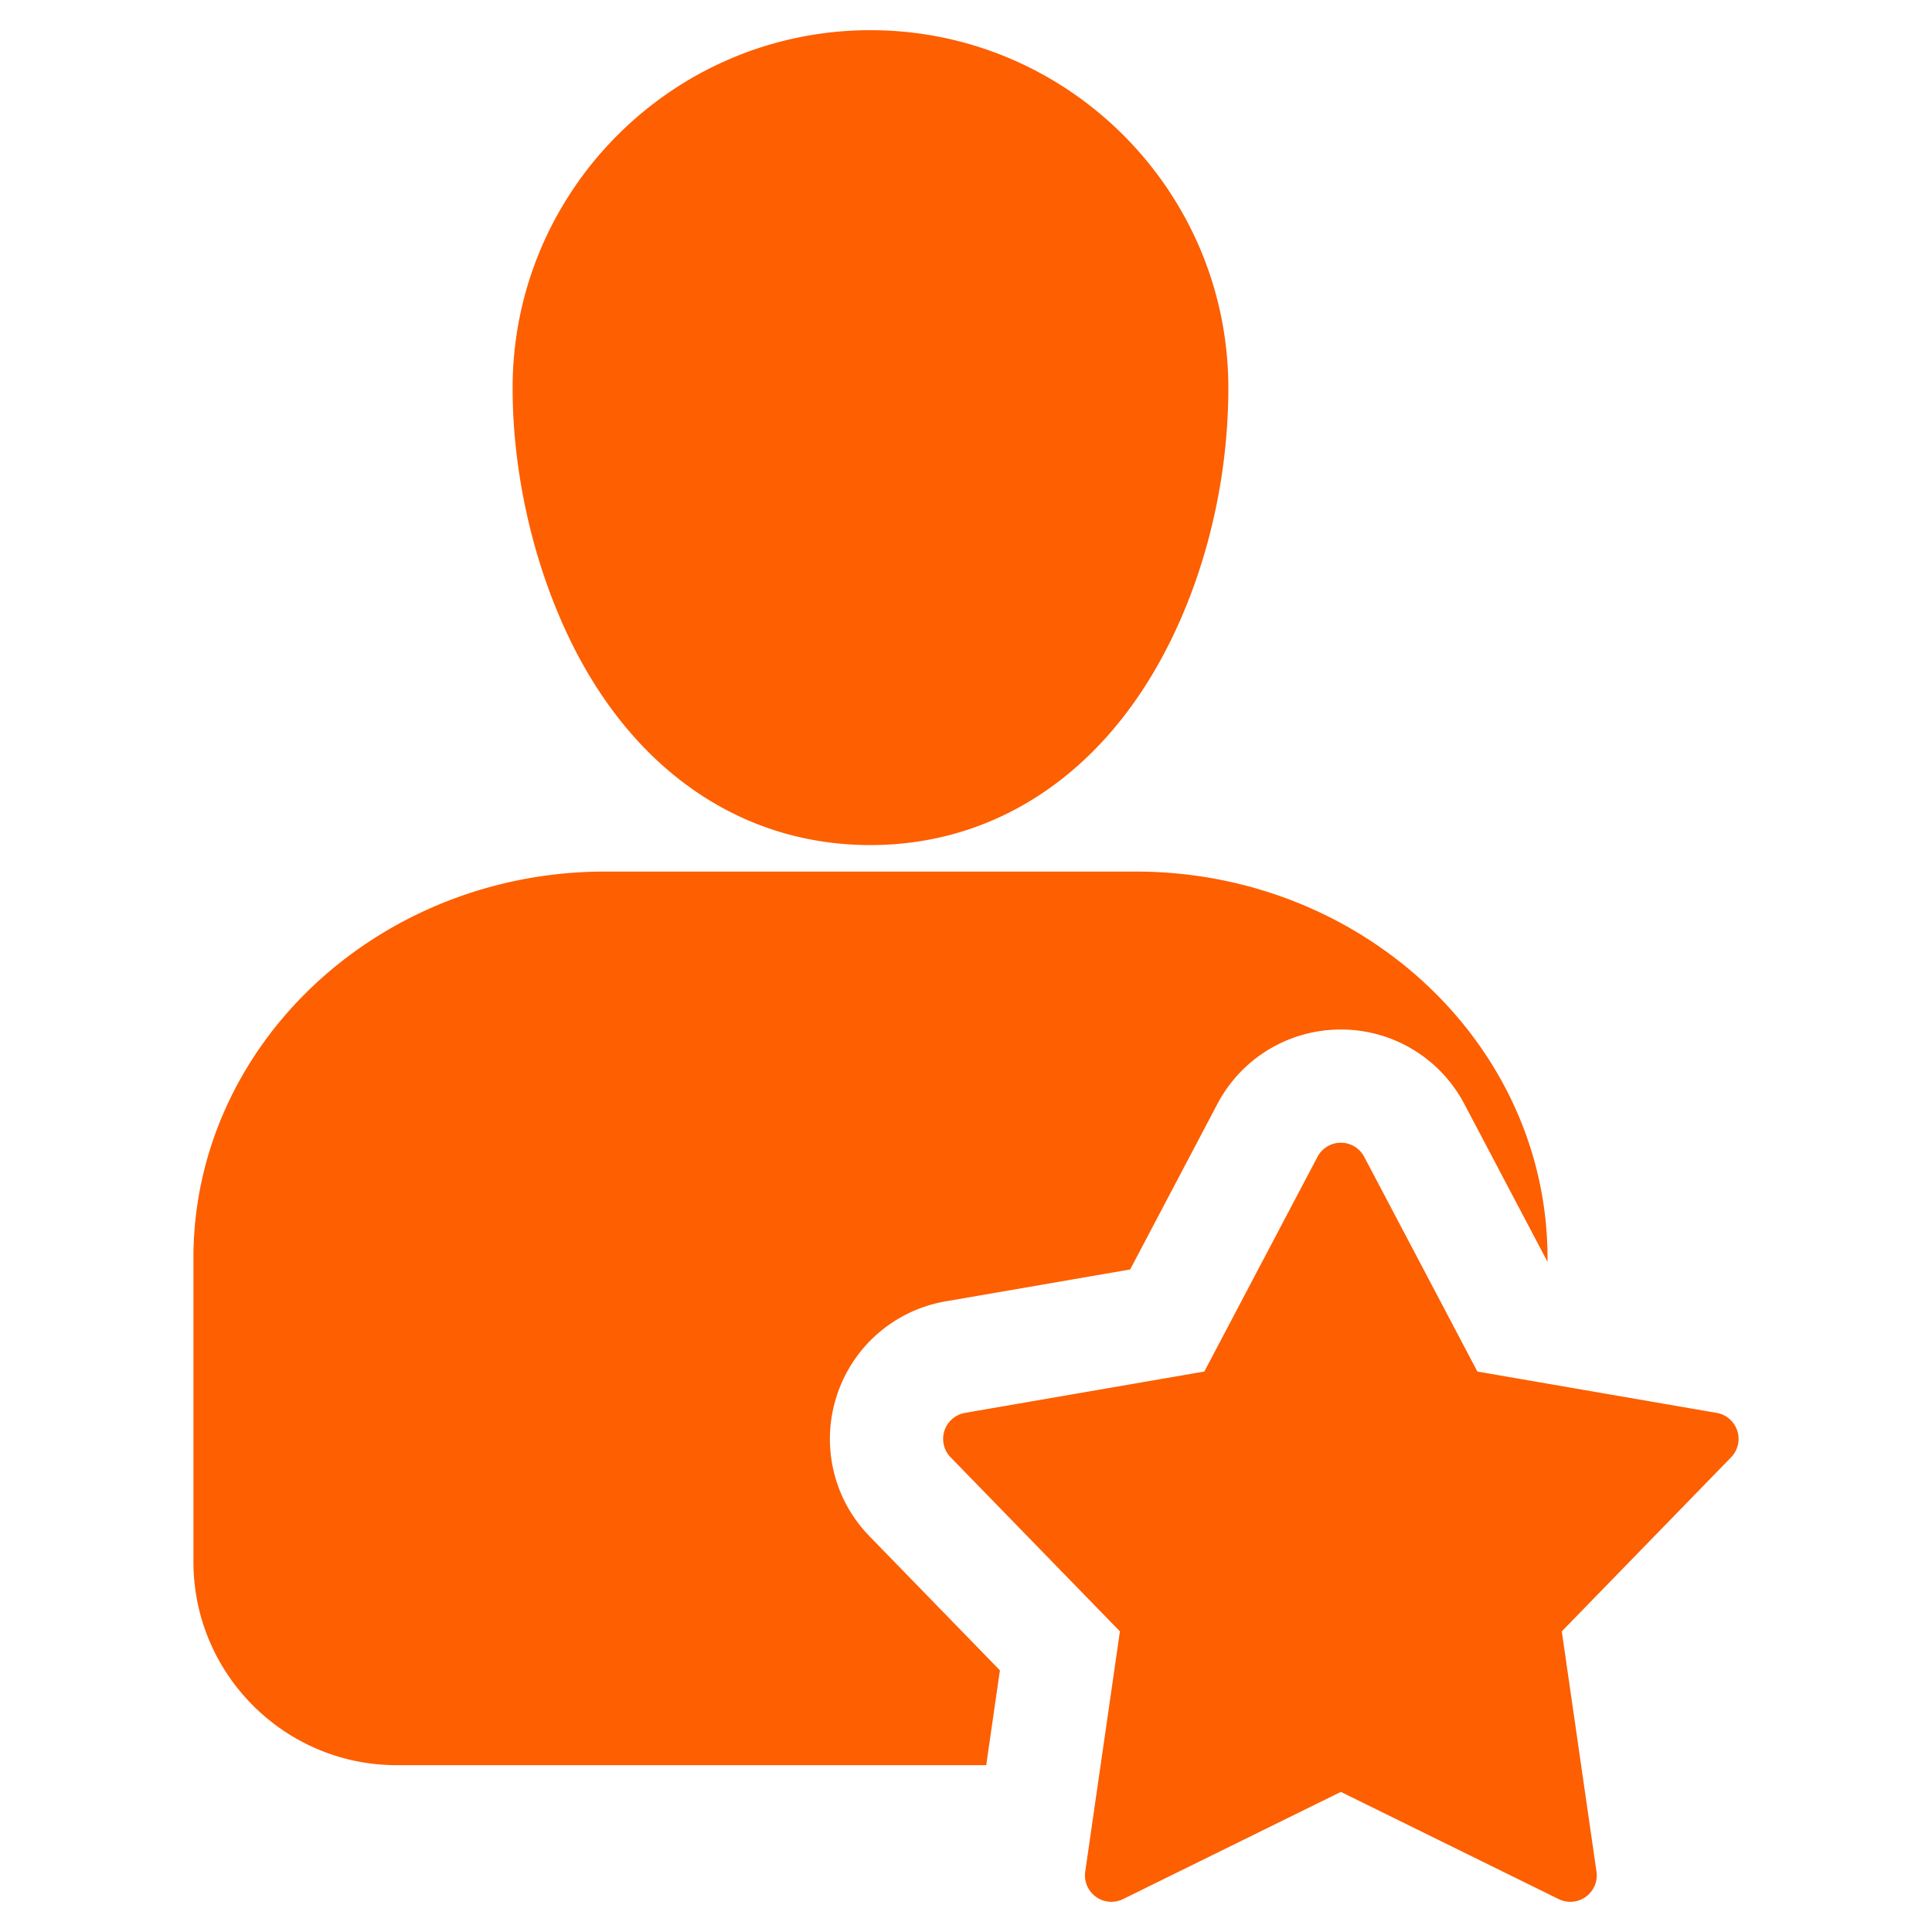 <svg xmlns="http://www.w3.org/2000/svg" version="1.1" xmlns:xlink="http://www.w3.org/1999/xlink" width="512" height="512" x="0" y="0" viewBox="0 0 512 512" style="enable-background:new 0 0 512 512" xml:space="preserve" class=""><g><path d="M325.524 102.852c0 28.152-7.964 56.816-21.851 78.642-17.42 27.38-43.346 42.459-73.002 42.459-30.202 0-56.383-15.5-73.72-43.643-13.214-21.451-21.104-50.408-21.104-77.458C135.847 50.55 178.384 8 230.67 8s94.853 42.55 94.853 94.852zm134.87 276.309a6.998 6.998 0 0 0-5.466-4.735l-63.407-10.954-29.989-56.903a7 7 0 0 0-12.384 0l-29.989 56.903-63.406 10.954a6.998 6.998 0 0 0-3.826 11.778l44.866 46.126-9.195 63.668a6.998 6.998 0 0 0 10.018 7.281l57.725-28.409 57.725 28.409a7.001 7.001 0 0 0 7.206-.618 6.994 6.994 0 0 0 2.812-6.663l-9.195-63.668 44.867-46.126a6.998 6.998 0 0 0 1.64-7.043zM264.989 442.66l-34.568-35.539a36.902 36.902 0 0 1-8.666-37.233 36.9 36.9 0 0 1 28.888-25.025l48.859-8.441 23.105-43.841c6.419-12.182 18.962-19.75 32.732-19.75s26.312 7.568 32.732 19.75l22.038 41.816v-.976c0-56.49-48.972-102.449-109.167-102.449H160.428c-60.195 0-109.167 45.958-109.167 102.449v80.476c0 29.716 24.163 53.892 53.863 53.892h156.234l3.629-25.128z" fill="#fd5f01" opacity="1" data-original="#000000" class=""></path></g></svg>
